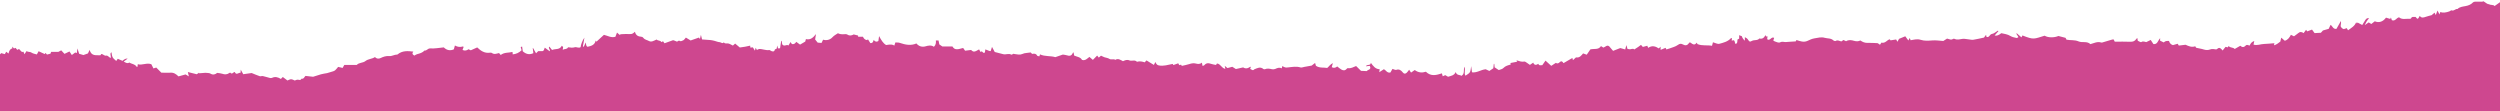 <svg width="1440" height="64" viewBox="0 0 1440 64" fill="none" xmlns="http://www.w3.org/2000/svg">
<g clip-path="url(#clip0_5510_8380)">
<path d="M0 65.572C1.99743e-06 54.148 3.99487e-06 42.724 5.99231e-06 31.3C0.244 31.065 0.468 30.852 0.733 30.596C1.385 30.788 2.057 30.98 2.77 31.193C3.116 30.596 3.381 30.149 3.584 29.808C4.032 30.149 4.44 30.447 4.908 30.831C5.247 29.083 5.974 28.096 7.087 27.868V26.845C7.515 27.314 7.78 27.612 8.065 27.932C8.37 27.804 8.655 27.676 8.94 27.57C9.307 27.975 9.653 28.358 9.959 28.721C10.447 28.465 10.773 28.316 10.977 28.209C11.547 28.827 11.995 29.424 12.565 29.872C12.769 30.021 13.238 29.808 13.523 29.786C13.706 30.276 13.869 30.703 14.072 31.236C14.622 30.447 15.009 29.872 15.335 29.403C16.272 30.149 17.311 29.68 18.146 30.298C18.981 30.916 20.142 31.023 21.221 31.363C21.628 30.639 21.893 30.149 22.239 29.509C23.38 30.042 24.561 30.596 25.783 31.15C25.803 31.108 25.966 30.852 26.21 30.468C26.536 30.852 26.801 31.15 27.066 31.427C27.738 31.257 28.41 31.087 29.082 30.916C29.245 30.468 29.387 30.021 29.448 29.872H33.623C34.092 29.616 34.805 29.253 35.253 28.998C36.047 29.829 36.658 30.49 37.147 31.023C38.267 30.49 39.122 30.063 40.018 29.637C40.507 30.383 40.873 30.937 41.362 31.683C42.075 31.172 42.727 30.681 43.338 30.234C43.582 30.34 43.847 30.426 44.234 30.575C44.356 29.659 44.458 28.891 44.6 27.89C45.008 29.147 45.313 30.085 45.598 30.98C46.515 31.257 47.288 31.47 48.062 31.704C48.979 31.385 49.875 31.065 50.669 30.767C50.954 30.127 51.199 29.616 51.606 28.742C52.726 32.664 55.536 31.598 57.818 31.854C58.041 31.534 58.265 31.236 58.367 31.087C59.569 31.193 60.058 32.323 61.3 32.024C61.931 31.875 62.848 32.941 63.622 33.452C64.334 32.344 62.868 30.98 64.212 30.085C64.416 31.065 64.436 32.152 64.884 32.983C65.353 33.836 66.228 34.411 66.941 35.115C67.247 34.667 67.532 34.283 67.837 33.857C68.815 34.283 69.691 34.688 70.546 35.051C71.605 34.042 72.603 33.609 73.54 33.751C72.827 34.283 72.155 34.795 71.259 35.477C72.481 36.116 73.376 36.756 74.517 36.01C75.82 36.926 77.674 36.798 78.631 38.376C78.692 38.461 78.916 38.461 79.181 38.525C79.242 38.035 79.303 37.587 79.364 36.99C81.991 37.736 84.578 35.967 87.184 37.012C87.592 37.843 87.958 38.568 88.386 39.42C89.058 39.207 89.628 39.015 89.995 38.908C91.135 40.038 92.194 41.125 92.927 41.85C94.944 41.85 96.573 41.999 98.202 41.871C100.076 41.722 101.44 42.66 102.805 44.002C104.128 43.64 105.432 43.278 106.898 42.873C107.244 43.086 107.814 43.427 108.772 44.002C108.527 42.915 108.385 42.297 108.201 41.487C109.932 41.914 111.521 42.319 113.333 42.766C113.619 42.574 114.128 42.233 114.657 41.871C114.678 41.978 114.718 42.105 114.739 42.212C115.981 42.105 117.244 42.02 118.262 41.935C119.362 42.084 120.441 41.935 121.174 42.383C122.804 43.384 124.087 42.809 125.084 41.978C126.246 42.169 127.182 42.191 128.038 42.489C129.483 43.022 130.807 42.958 132.09 42.042C132.253 41.914 132.64 41.786 132.68 41.871C133.72 43.15 134.35 41.424 135.226 41.487C136.102 43.555 137.446 41.701 138.546 41.935C138.566 41.487 138.607 41.061 138.668 40.123C139.279 41.253 139.666 41.935 140.114 42.745C141.703 42.532 143.292 42.297 144.961 42.063C146.448 42.66 148.016 43.363 149.645 43.896C150.154 44.066 150.827 43.683 151.376 43.811C152.741 44.109 154.085 44.557 155.449 44.898C155.836 44.983 156.304 45.004 156.651 44.855C158.463 43.981 160.133 44.429 161.783 45.473C162.191 45.068 162.537 44.727 162.903 44.343C163.799 45.026 164.696 45.686 165.57 46.368C166.304 46.091 166.996 45.622 167.668 45.644C168.401 45.644 169.135 46.134 169.807 46.39C170.275 46.219 170.703 45.985 171.13 45.899C171.986 45.729 173.045 46.667 173.656 45.324C174.959 45.644 175.306 44.322 175.937 43.725C177.465 43.896 178.87 44.045 180.356 44.215C181.762 43.768 183.309 43.257 184.857 42.809C185.997 42.489 187.22 42.34 188.361 42.127C189.419 41.914 190.499 41.402 191.639 41.146C192.148 41.04 192.698 40.784 193.104 40.422C193.716 39.868 194.205 39.186 194.775 38.525C195.61 38.717 196.465 38.93 197.341 39.122C197.768 38.376 198.135 37.736 198.318 37.395H205.508C206.77 35.967 208.99 36.351 210.477 35.179C212.167 33.836 214.326 34.028 215.955 32.877C217.034 33.943 218.135 33.964 219.234 33.431C220.843 32.664 222.37 32.131 224.244 32.301C225.73 32.451 227.237 31.385 228.846 31.427C228.907 31.427 228.988 31.342 229.05 31.3C231.759 29.104 234.814 29.317 238.072 29.723C237.034 31.065 237.889 31.513 238.663 32.024C239.213 31.726 239.681 31.342 240.21 31.214C241.799 30.788 243.366 30.383 244.548 29.083C245.831 29.36 246.34 27.804 247.807 27.89C250.352 28.06 252.938 27.548 255.626 27.293C257.296 28.955 259.252 29.36 261.411 28.422C261.614 27.719 261.797 27.016 262.021 26.206C263.59 27.101 265.077 27.229 266.645 26.76C266.747 26.738 266.889 26.909 267.051 27.037C266.848 27.612 266.625 28.188 266.421 28.785C267.826 29.445 268.945 29.04 269.861 28.358C270.431 28.635 270.859 28.827 271.165 28.976C272.591 28.337 273.854 27.783 274.872 27.314C277.01 29.381 279.129 30.681 281.898 30.383C282.366 30.34 282.958 30.255 283.284 30.49C284.729 31.555 286.134 30.852 287.437 30.554C287.824 30.98 288.131 31.342 288.415 31.662C290.553 30.021 292.977 30.511 295.156 29.914C295.238 30.276 295.278 30.426 295.298 30.596C295.298 30.831 295.298 31.065 295.298 31.321C297.274 31.15 298.944 30.383 300.431 28.955C300.247 28.316 300.085 27.719 299.922 27.101C300.146 27.016 300.391 26.93 300.737 26.802C300.879 27.762 301.001 28.657 301.123 29.552C302.977 31.193 304.932 31.705 307.212 30.618C307.07 29.509 306.968 28.529 306.845 27.548C307.416 28.039 307.599 28.593 307.844 29.126C308.088 29.616 308.394 30.085 308.76 30.681C309.249 30.191 309.596 29.85 310.003 29.467C310.756 29.467 311.55 29.488 312.344 29.467C313.423 29.424 313.362 28.23 313.81 27.442C314.85 28.209 315.725 28.87 316.621 29.531C317.191 28.422 315.5 27.847 316.457 26.845C316.988 27.527 317.476 28.166 317.965 28.785C319.92 27.932 322.426 28.849 323.607 26.334C323.974 26.696 324.218 26.93 324.361 27.079C324.278 27.676 324.197 28.166 324.136 28.678C325.175 28.039 326.519 28.508 327.151 27.335C327.191 27.271 327.293 27.25 327.354 27.229C328.555 27.421 329.838 27.612 330.917 27.25C332.139 26.845 333.301 27.975 334.441 27.143C334.502 25.886 335.561 23.073 336.62 21.687C336.294 23.563 336.029 25.161 335.743 26.76C335.907 26.824 336.09 26.866 336.253 26.93C336.619 26.12 336.986 25.289 337.373 24.458C337.719 25.332 337.333 26.483 338.454 26.952C340.469 26.462 342.546 26.035 343.137 23.328C343.341 23.669 343.483 23.883 343.565 24.01C345.031 22.668 346.497 21.325 347.862 20.067C350.102 20.6 351.996 21.879 354.46 21.197C354.725 20.494 355.051 19.663 355.396 18.767C355.886 19.194 356.415 19.663 356.904 20.089C357.23 19.918 357.454 19.726 357.678 19.705C359.41 19.641 361.161 19.492 362.892 19.62C364.134 19.705 364.908 19.108 365.682 18.298C366.15 20.025 367.23 20.963 368.96 21.09C369.591 21.133 370.141 21.24 370.609 21.858C371.383 22.902 372.748 23.03 373.828 23.627C375.294 24.437 376.74 23.35 378.248 22.753C378.899 23.648 380.344 23.051 380.956 24.266C381.282 24.096 381.607 23.925 381.913 23.755C382.239 24.202 382.523 24.607 382.748 24.927C384.56 24.266 386.088 23.712 387.717 23.137C388.308 23.35 389.04 23.541 389.672 23.883C390.384 24.266 390.751 22.881 391.627 23.627C391.973 23.925 393.031 23.52 393.623 23.179C394.213 22.817 394.62 22.135 395.068 21.645C396.066 22.241 396.942 22.796 397.798 23.307C399.448 22.732 400.975 22.199 402.563 21.645C402.666 21.773 402.849 22.007 403.175 22.455C403.358 21.666 403.5 21.027 403.724 20.067C403.988 21.133 404.173 21.858 404.376 22.71C406.046 22.838 407.654 22.902 409.243 23.073C410.016 23.158 410.791 23.328 411.544 23.52C412.542 23.776 413.54 24.245 414.538 24.288C415.332 24.33 416.127 25.396 416.941 24.373C417.594 25.417 418.571 24.863 419.426 25.034C420.404 25.225 421.32 25.865 422.155 26.248C422.644 25.801 423.051 25.438 423.438 25.097C424.395 25.907 425.21 26.589 426.126 27.357C427.103 27.207 428.142 27.079 429.16 26.909C430.137 26.738 431.116 26.504 432.093 26.291C432.154 26.802 432.175 27.122 432.215 27.421C432.765 27.357 433.213 27.314 433.64 27.271C434.048 27.932 434.375 28.465 434.823 29.168C435.007 28.508 435.108 28.145 435.271 27.527C435.576 28.06 435.759 28.401 435.983 28.785C436.411 28.593 436.819 28.273 437.267 28.23C439.221 28.124 441.074 29.147 443.091 28.827C443.478 28.763 443.926 29.317 444.374 29.445C445.168 29.68 445.983 29.893 446.287 28.636C446.348 28.358 446.98 28.23 447.327 28.06C447.428 27.57 447.53 27.079 447.692 26.227C447.917 27.037 448.019 27.442 448.141 27.868C448.568 27.847 448.955 27.826 449.302 27.804C449.547 26.291 449.749 24.927 449.974 23.541L450.259 23.584C450.361 24.33 450.483 25.076 450.544 25.502C451.705 27.186 453.05 25.311 454.149 26.206C454.536 25.566 454.903 24.948 455.351 24.224C455.657 24.692 455.88 25.012 456.105 25.332C457.265 25.694 458.059 25.034 458.651 24.096C459.505 24.735 460.218 25.247 460.828 25.694C461.807 25.119 462.764 24.565 463.822 23.947C463.945 23.478 464.108 22.924 464.209 22.518C466.755 23.137 468.364 21.751 469.992 19.62C469.789 20.92 469.647 21.9 469.524 22.732C470.116 23.456 470.584 24.074 470.971 24.543C471.744 24.607 472.397 24.671 473.191 24.735C473.456 24.202 473.782 23.52 474.108 22.86C476.165 23.499 478.2 22.86 479.483 21.453C480.481 20.345 481.622 19.876 482.64 19.151C483.923 19.748 484.697 19.833 486.978 19.663C487.344 19.641 487.792 19.727 488.098 19.918C489.442 20.813 490.685 20.408 491.743 19.833C492.7 20.089 493.495 20.281 494.249 20.472C494.249 20.749 494.29 20.984 494.29 21.154H497.059C497.507 22.263 498.301 23.009 499.523 23.115C499.726 22.86 499.89 22.625 499.91 22.604C500.419 23.414 500.928 24.202 501.315 24.82C502.781 24.906 502.945 23.947 503.249 22.966C504.064 24.138 504.92 24.224 505.939 23.648C506.06 22.817 506.162 22.028 506.346 20.771C507.567 23.03 508.606 24.863 510.378 25.929C513.086 25.502 514.206 25.566 515.124 26.27C515.306 25.716 515.469 25.204 515.734 24.458C516.59 24.522 517.486 24.415 518.26 24.692C521.457 25.779 524.633 26.44 527.851 25.034C529.236 26.675 531.07 27.25 533.066 26.696C534.735 26.206 536.404 25.865 537.932 26.952C539.072 25.886 539.215 24.607 539.052 23.307H540.599C540.761 24.138 540.904 24.863 541.047 25.566C541.719 26.035 542.331 26.462 542.779 26.76H548.603C549.724 28.593 550.884 28.827 554.774 27.634C554.978 27.911 555.345 28.444 555.894 29.211C556.831 29.083 558.073 28.934 559.356 28.763C560.639 30.085 561.312 30.042 563.96 28.444C564.225 28.934 564.489 29.424 564.774 29.957C565.895 28.721 566.159 31.321 567.3 30.191C567.361 29.829 567.442 29.296 567.565 28.444C568.461 28.785 569.153 29.083 569.866 29.339C570.069 29.424 570.314 29.403 570.64 29.424C570.864 28.721 571.068 28.06 571.393 27.016C572.025 28.209 572.493 29.062 572.962 29.936C573.002 29.936 573.083 29.978 573.165 30C574.713 30.383 576.28 30.745 577.808 31.193C579.355 31.641 580.944 30.596 582.45 31.449C582.614 31.534 582.981 31.491 583.103 31.342C583.571 30.788 583.978 31.044 584.568 31.15C585.933 31.364 587.542 31.683 588.703 31.15C589.62 30.724 590.434 30.575 591.35 30.49C592.104 30.426 592.857 30.319 593.713 30.213C593.896 30.404 594.16 30.703 594.466 31.044C595.607 30.831 596.686 30.745 597.419 32.046C597.582 32.344 598.255 32.323 598.683 32.451C598.866 31.896 598.988 31.513 599.049 31.321C601.921 32.664 605.098 32.046 607.868 32.92C609.395 32.387 610.84 31.896 612.205 31.428C613.122 31.598 614.038 31.662 614.873 31.939C616.421 32.451 617.377 31.854 618.009 30.404C618.05 30.298 618.213 30.255 618.376 30.17C618.498 30.788 618.6 31.342 618.722 32.003C620.351 32.749 622.347 32.813 623.243 34.518C625.137 35.072 626.217 33.751 627.5 32.77C628.232 33.41 628.884 33.985 629.494 34.497C630.37 33.623 631.165 32.813 631.959 32.003C632.305 32.451 632.569 32.77 632.895 33.175C633.425 32.706 633.873 32.323 634.179 32.067C634.891 32.387 635.523 32.749 636.174 32.983C637.091 33.303 638.171 33.346 638.946 33.879C640.085 34.646 641.368 33.687 642.408 34.475C644.077 33.431 645.441 34.539 646.827 35.243C648.068 34.689 649.188 34.198 650.573 34.795C651.917 35.371 653.648 34.198 654.932 35.626C654.932 35.626 655.073 35.541 655.135 35.52C656.601 35.136 657.986 35.456 659.351 35.903C659.738 35.477 660.125 35.051 660.369 34.795C661.835 35.69 663.18 36.522 664.625 37.395C664.951 36.756 665.176 36.308 665.501 35.712C666.072 36.99 666.52 37.481 667.456 37.672C670.246 38.248 672.832 37.289 675.479 36.82C675.643 37.076 675.787 37.331 675.868 37.481C676.908 37.097 677.782 36.777 678.657 36.458C678.943 36.926 679.107 37.225 679.269 37.544C679.616 37.438 679.981 37.353 680.307 37.246C680.491 37.544 680.654 37.822 680.715 37.95C682.243 37.587 683.688 37.353 685.053 36.905C686.315 36.479 687.497 36.266 688.841 36.607C689.94 36.884 691.162 37.076 692.282 36.074C692.425 36.777 692.527 37.31 692.669 37.971C693.117 37.8 693.504 37.779 693.667 37.566C694.726 36.287 695.968 36.181 697.414 36.735C698.392 37.097 699.45 37.203 700.428 37.417C700.672 37.033 700.835 36.777 700.977 36.564C703.014 36.713 703.646 39.377 705.805 39.655C705.682 39.015 705.601 38.632 705.459 37.928C706.171 38.504 706.598 38.866 707.026 39.207C708.003 38.951 708.92 38.696 709.796 38.461C710.508 38.909 711.14 39.292 711.872 39.761C713.156 39.484 714.479 39.164 716.048 38.823C717.066 39.505 718.329 39.676 719.612 38.738C719.857 38.568 720.223 38.546 720.528 38.44C720.406 38.823 720.285 39.186 720.101 39.718C720.956 39.932 721.569 40.997 722.465 39.932C724.196 39.25 725.905 38.205 727.739 39.761C727.942 39.932 728.411 39.974 728.676 39.846C730.04 39.25 731.364 39.591 732.728 39.889C733.318 40.017 734.072 39.932 734.621 39.676C735.843 39.1 737.024 38.696 738.287 39.356C738.429 38.781 738.511 38.44 738.612 38.056C740.405 39.015 740.405 38.994 742.135 38.802C744.437 38.568 746.739 38.099 749.08 38.845C749.712 39.036 750.506 38.674 751.218 38.546C752.542 38.312 753.867 38.077 755.517 37.779C755.965 37.438 756.719 36.863 757.493 36.266C757.696 36.969 757.858 37.523 757.981 37.907C760.16 39.356 762.461 38.717 764.478 39.143C765.598 38.205 766.27 36.99 767.736 36.351C767.45 37.353 767.268 38.035 767.085 38.696C768.198 39.292 769.25 39.15 770.241 38.269C770.995 38.845 771.707 39.527 772.522 39.996C773.56 40.614 774.66 40.827 775.617 39.718C775.82 39.505 776.146 39.207 776.371 39.25C778.061 39.527 779.507 38.696 781.116 38.035C782.073 38.973 782.989 39.889 783.946 40.806C784.964 40.848 786.023 40.912 787.306 40.955C787.55 40.081 790.218 40.337 788.997 37.95C788.243 38.035 787.551 38.099 786.757 38.184C787.408 36.777 789.465 38.099 789.607 36.159C790.972 38.12 792.317 39.825 794.7 39.889C794.619 40.401 794.578 40.784 794.456 41.594C795.576 40.848 796.349 40.358 797.144 39.846C798.346 40.486 799.018 42.212 800.871 41.765C801.258 41.083 801.706 40.315 802.072 39.676C802.906 39.91 803.701 40.443 804.252 40.23C805.941 39.633 807.082 40.55 807.958 41.658C808.752 42.66 809.423 42.596 810.197 41.956C810.747 41.488 811.155 40.806 811.664 40.166C811.969 40.614 812.336 41.147 812.764 41.807C813.558 41.274 814.291 40.763 814.902 40.337C817 41.914 819.199 42.02 821.297 41.317C824.31 44.258 827.449 43.214 830.544 42.255C830.666 42.745 830.808 43.257 831.013 43.939C831.583 43.683 831.99 43.491 832.458 43.278C832.987 43.576 833.558 43.917 834.087 44.216C835.715 43.662 837.57 43.576 838.486 41.509C839.137 43.598 840.848 42.937 841.805 43.683C843.862 42.468 842.803 40.337 843.515 38.418C844.31 40.315 843.067 42.127 844.127 43.598C845.023 42.916 846.142 42.447 846.651 41.594C847.181 40.742 847.121 39.484 847.385 38.099C847.569 39.505 847.711 40.55 847.873 41.658C850.766 42.042 852.904 40.166 855.755 39.889C856.203 40.102 857.017 40.465 857.872 40.87C858.647 40.337 859.38 39.846 860.133 39.335C860.236 38.418 860.338 37.608 860.439 36.777C860.52 36.777 860.601 36.777 860.704 36.777C860.765 37.502 860.846 38.227 860.907 38.781C861.783 39.356 862.516 39.846 863.291 40.358C864.187 39.996 865.306 39.868 865.917 39.207C867.138 37.928 868.648 37.608 870.174 37.161C870.134 36.926 870.093 36.713 870.012 36.287C871.336 36.053 872.639 35.797 873.983 35.541C873.841 35.413 873.656 35.221 873.453 35.03C873.595 34.966 873.738 34.795 873.861 34.838C875.225 35.264 876.569 35.754 878.055 35.456C878.382 35.392 878.809 35.733 879.156 35.946C879.827 36.372 880.479 36.863 881.233 37.374C881.844 36.948 882.434 36.543 883.127 36.074C883.798 37.758 884.898 37.502 886.06 36.756C886.569 38.056 887.525 37.438 888.34 37.566C888.951 36.692 889.5 35.904 890.213 34.923C891.293 35.904 892.331 36.863 893.512 37.928C894.429 37.331 895.305 36.756 896.201 36.181C897.097 36.905 897.809 36.394 898.502 35.733C899.378 34.923 900.008 35.435 900.579 36.372C902.351 35.349 904.021 34.369 905.69 33.389C905.772 33.687 905.874 34.071 906.016 34.646C906.709 34.007 907.26 33.516 907.769 33.047C909.867 33.452 910.865 31.939 911.863 30.767C912.596 31.023 913.248 31.257 913.96 31.513C914.774 30.341 915.508 29.254 916.037 28.465C918.359 27.89 920.721 28.849 922.167 26.547C922.594 26.824 923.063 27.122 923.531 27.421C924.753 27.058 925.69 25.609 926.932 26.717C927.666 27.57 928.378 28.401 929.132 29.296C930.638 28.7 931.921 28.209 933.286 27.676C934.141 27.932 935.058 28.188 936.117 28.486C936.362 27.57 936.565 26.803 936.789 25.971C937.033 26.76 937.237 27.463 937.441 28.188C937.889 28.252 938.194 28.252 938.499 28.337C939.457 28.593 940.454 27.591 941.37 28.486C942.104 28.017 942.857 27.549 943.57 27.058C944.12 26.675 944.649 26.248 945.22 25.843C945.587 26.27 945.853 26.59 946.26 27.037C947.075 26.824 947.971 26.59 948.846 26.355C948.988 26.696 949.132 27.058 949.335 27.57C951.555 26.035 953.571 26.611 955.444 27.89C955.811 27.549 956.076 27.293 956.503 26.909V28.721C957.542 28.295 958.458 27.911 959.374 27.549C959.558 27.911 959.701 28.188 959.843 28.486C960.515 28.273 961.126 28.124 961.716 27.89C963.285 27.271 965.036 26.909 966.38 25.929C967.521 25.076 968.356 25.012 969.455 25.652C970.819 26.419 971.96 26.142 972.856 24.82C972.998 24.629 973.202 24.479 973.365 24.33C975.646 25.993 976.032 26.014 977.417 24.586C977.56 24.97 977.683 25.353 977.683 25.375C980.534 26.568 983.345 25.822 986.115 26.376C986.319 25.652 986.502 24.97 986.665 24.352C988.009 24.693 989.312 25.503 990.351 25.225C992.733 24.565 995.259 23.989 997.071 21.943C997.133 21.879 997.336 21.965 997.56 21.986C997.56 22.391 997.519 22.796 997.498 23.499C999.576 22.305 998.986 24.735 999.76 25.353C1001.04 24.756 1000.59 23.542 1000.82 22.732C1001.22 22.519 1001.51 22.391 1001.76 22.263V20.259C1002.37 20.494 1002.81 20.664 1003.28 20.856C1003.59 21.851 1004.18 22.71 1005.03 23.435V21.41C1005.62 21.815 1006.28 22.028 1006.6 22.497C1007.68 24.032 1007.76 24.288 1009.13 23.542C1010.51 22.796 1012.26 23.542 1013.4 22.156C1015.07 22.625 1016.15 21.794 1016.89 20.217C1017.09 20.579 1017.15 20.899 1017.33 20.984C1017.52 21.069 1017.8 20.941 1018.09 20.92C1018.01 21.623 1017.97 22.177 1017.9 22.604C1019.59 23.861 1020.31 20.771 1021.92 21.837C1021.73 22.391 1021.57 22.838 1021.41 23.328C1021.75 23.542 1022.02 23.776 1022.3 23.861C1023.38 24.138 1024.42 24.927 1025.58 24.288C1026.6 23.755 1027.62 24.288 1028.62 24.224C1029.49 24.181 1030.37 24.075 1031.24 24.032C1032.28 23.968 1033.32 23.904 1034.34 23.84C1034.48 23.563 1034.65 23.307 1034.77 23.051C1036.93 23.755 1039 24.543 1041.16 23.52C1042.45 22.924 1043.67 22.327 1045.11 22.092C1047.09 21.794 1049 21.176 1051 21.773C1052.69 22.263 1054.58 21.879 1056.05 23.286C1056.35 23.563 1057.08 23.755 1057.38 23.584C1058.56 22.817 1059.51 23.691 1060.63 23.861C1060.97 23.627 1061.36 23.35 1061.84 23.03C1062.32 23.265 1062.83 23.52 1063.34 23.755C1064.83 22.774 1066.47 23.094 1067.96 23.52C1069.29 23.904 1070.47 23.883 1071.55 23.307C1072.87 24.202 1074.1 24.714 1075.54 24.693C1077.45 24.693 1079.39 24.714 1081.3 24.842C1081.75 24.863 1082.15 25.332 1082.87 25.779C1083.13 25.396 1083.5 24.863 1083.7 24.543C1085.95 25.14 1086.9 22.988 1088.51 22.625C1088.7 22.881 1088.85 23.115 1088.94 23.243C1090.1 23.073 1091.17 22.902 1092.18 22.732C1092.46 23.222 1092.65 23.542 1092.93 24.053C1093.34 23.307 1093.6 22.817 1093.85 22.369C1095.03 21.879 1096.15 21.432 1097.44 20.899C1098.01 21.687 1098.57 22.455 1099.21 23.307C1099.51 22.774 1099.76 22.348 1100.02 21.858C1100.2 22.327 1100.37 22.774 1100.52 23.179C1102.49 22.838 1104.35 22.305 1106.27 22.924C1108.48 23.648 1110.73 23.456 1113.03 23.286C1115.05 23.115 1117.11 23.456 1119.34 23.606C1119.95 23.222 1120.78 22.689 1121.52 22.22C1122.75 22.476 1123.79 23.265 1124.93 22.412C1125.15 22.263 1125.6 22.263 1125.87 22.391C1127.4 23.137 1128.86 22.604 1130.38 22.391C1131.46 22.241 1132.62 22.54 1133.74 22.646C1134.7 22.732 1135.7 23.03 1136.62 22.902C1138.68 22.604 1140.71 22.071 1142.77 21.645C1143.13 21.155 1143.5 20.664 1143.97 20.046C1144.09 20.643 1144.17 21.005 1144.21 21.24C1145.86 21.858 1145.96 19.769 1147.35 19.556C1148.55 19.386 1149.65 18.32 1150.79 17.638C1150.89 17.744 1150.98 17.872 1151.07 17.979C1150.37 18.789 1149.65 19.599 1148.9 20.451C1150.04 20.75 1151.31 20.302 1152.75 19.108C1154.48 19.513 1156.34 19.684 1158.08 20.771C1159.09 21.41 1160.4 21.602 1161.58 21.879C1161.87 21.943 1162.26 21.559 1162.63 21.368C1162.15 20.622 1161.78 20.025 1161.4 19.428C1161.48 19.343 1161.56 19.258 1161.67 19.172C1162.54 19.94 1163.42 20.686 1164.35 21.517C1164.62 21.005 1164.76 20.707 1164.92 20.409C1171.59 23.051 1171.48 22.433 1177.71 20.558C1179.67 21.773 1183.24 21.773 1185.65 20.728C1187.16 21.112 1188.38 21.432 1189.75 21.794C1189.87 22.007 1190.1 22.433 1190.32 22.86C1192.68 23.307 1194.98 22.86 1197.31 23.861C1199.36 24.757 1202.07 23.52 1204.07 25.417C1206.14 24.884 1208.13 23.712 1210.4 24.522C1210.54 24.565 1210.73 24.522 1210.89 24.479C1212.8 23.904 1214.73 23.329 1216.65 22.774C1216.87 22.71 1217.12 22.732 1217.44 22.689C1217.67 23.115 1217.88 23.542 1218.1 24.011C1221.07 24.011 1224.04 23.904 1227.01 24.053C1228.56 24.117 1229.7 23.712 1230.56 22.369C1230.68 22.199 1230.86 22.071 1231.09 21.858C1231.21 22.54 1231.29 23.115 1231.36 23.478C1232.17 23.797 1233.07 24.479 1233.39 24.245C1234.49 23.456 1235.41 24.181 1236.26 24.245C1237.18 23.797 1237.96 23.414 1238.81 23.009C1239.42 23.947 1239.91 24.693 1240.36 25.375C1242.76 25.716 1242.92 23.329 1244.26 21.986C1244.23 22.753 1244.19 23.201 1244.19 23.414C1244.96 23.797 1245.61 24.096 1246.31 24.437C1246.55 24.266 1246.97 23.861 1247.49 23.691C1248.04 23.52 1248.65 23.584 1249.33 23.563C1249.64 24.693 1250.35 25.63 1251.6 25.993C1252.52 25.737 1253.43 25.46 1254.35 25.204C1254.59 25.609 1254.75 25.886 1254.98 26.248C1256.2 26.099 1257.48 25.95 1258.88 25.78C1260.6 26.568 1262.44 27.399 1264.47 26.654C1264.69 27.016 1264.84 27.463 1265.04 27.527C1266.5 27.89 1267.99 28.039 1269.46 28.529C1270.55 28.891 1271.99 28.913 1273.02 28.486C1274.26 27.975 1275.31 28.359 1276.45 28.465C1276.65 28.465 1276.93 28.359 1277.08 28.209C1278.44 26.888 1279.33 27.996 1280.23 29.083C1280.84 28.316 1281.36 27.677 1281.93 26.973C1282.29 27.08 1282.76 27.186 1283.2 27.293C1283.39 26.994 1283.55 26.717 1283.72 26.483C1284.63 27.719 1286.26 27.101 1287.18 28.209C1288.34 27.549 1289.4 26.952 1290.43 26.355C1291.41 27.335 1292.55 27.314 1293.39 26.355C1294.26 25.375 1294.98 26.185 1295.85 26.227C1296.24 25.012 1297.01 24.117 1298.46 23.606C1298.28 24.48 1298.13 25.183 1298.03 25.694C1300.2 26.376 1302.04 25.375 1304.02 25.332C1306.04 25.268 1308.03 25.034 1310.05 24.884C1309.99 25.226 1309.93 25.567 1309.82 26.099C1311.41 25.716 1312.45 24.65 1313.47 23.947C1313.67 23.115 1313.82 22.476 1313.99 21.688C1314.8 22.369 1315.43 22.924 1316.03 23.478C1317.77 23.009 1318.72 21.666 1319.56 20.046C1320.19 20.366 1320.74 20.643 1321.33 20.92C1322.19 20.281 1323.02 19.727 1323.78 19.087C1324.81 18.171 1325.81 18.299 1326.87 19.087C1327.34 18.469 1327.8 17.83 1328.29 17.169C1328.62 17.595 1328.81 17.851 1328.98 18.064C1330.01 17.68 1331 17.318 1331.72 17.041C1332.37 17.915 1332.83 18.554 1333.2 19.066C1334.52 19.002 1335.67 18.938 1336.83 18.874C1337.33 18.32 1337.83 17.766 1338.01 17.553C1339.39 17.148 1340.39 16.871 1341.31 16.615C1341.73 15.72 1342.08 14.995 1342.43 14.292C1343.52 15.059 1343.89 16.892 1345.79 16.636C1346.64 15.123 1347.52 13.588 1348.37 12.075C1348.57 13.141 1348.28 13.993 1348.21 14.889C1348.15 15.656 1349.41 16.743 1350.06 16.764C1350.69 16.551 1351.23 16.38 1351.71 16.21C1352 16.657 1352.21 16.998 1352.47 17.446C1354.33 16.082 1356.28 15.08 1357.15 12.821C1357.28 13.034 1357.42 13.226 1357.58 13.503C1357.76 13.247 1357.92 13.013 1357.94 12.97C1358.81 13.418 1359.62 13.844 1360.65 14.398C1361.28 13.375 1361.83 12.459 1362.4 11.585C1362.86 10.882 1363.36 10.242 1364.61 10.498C1364.06 11.159 1363.6 11.627 1363.29 12.16C1362.92 12.736 1362.66 13.375 1362.09 14.483C1363.2 13.716 1363.79 13.311 1364.38 12.906C1364.93 13.247 1365.4 13.524 1365.87 13.823C1366.58 13.269 1367.23 12.757 1367.88 12.267C1370.27 13.29 1372.59 12.544 1374.34 10.157C1375.16 10.413 1375.97 10.668 1376.76 10.903C1376.87 10.69 1376.99 10.455 1377.17 10.093C1377.39 10.711 1377.58 11.223 1377.72 11.627C1379.64 12.416 1380.29 10.285 1381.85 9.965C1383.66 11.521 1385.93 10.668 1388.07 10.818C1388.29 10.818 1388.68 10.775 1388.74 10.626C1389.3 9.262 1390.47 9.922 1391.37 9.731C1392.55 11.244 1392.67 11.223 1393.79 9.134C1394.74 10.54 1395.95 10.136 1397.19 9.709C1398.24 9.347 1399.33 9.091 1400.63 8.729C1401.04 8.366 1401.65 7.834 1402.28 7.279C1402.52 7.77 1402.73 8.153 1403 8.686C1403.38 7.684 1403.66 6.896 1403.99 6.065C1404.38 6.811 1404.71 7.471 1405.15 8.324C1405.34 7.748 1405.43 7.429 1405.58 6.96C1407.39 7.557 1409.14 7.152 1410.85 6.555C1411.31 6.406 1411.83 5.83 1412.12 5.958C1413.47 6.576 1414.3 4.914 1415.52 5.191C1416.82 3.912 1418.49 3.827 1420.14 3.507C1421.73 3.209 1423.22 2.676 1424.46 1.376C1425.4 0.395 1429.44 1.422 1430.51 0.74C1431.49 1.294 1433.15 2.849 1433.67 2.322C1433.94 3.11 1436.49 2.505 1436.84 3.507C1439.33 1.695 1440 1.267 1440 1.267C1440 1.267 1439.98 43.961 1440 65.572L0 65.572Z" fill="#CE478F"/>
</g>
<defs>
<clipPath id="clip0_5510_8380">
<rect width="1440" height="63.25" fill="white" transform="translate(0 0.74)"/>
</clipPath>
</defs>
</svg>
